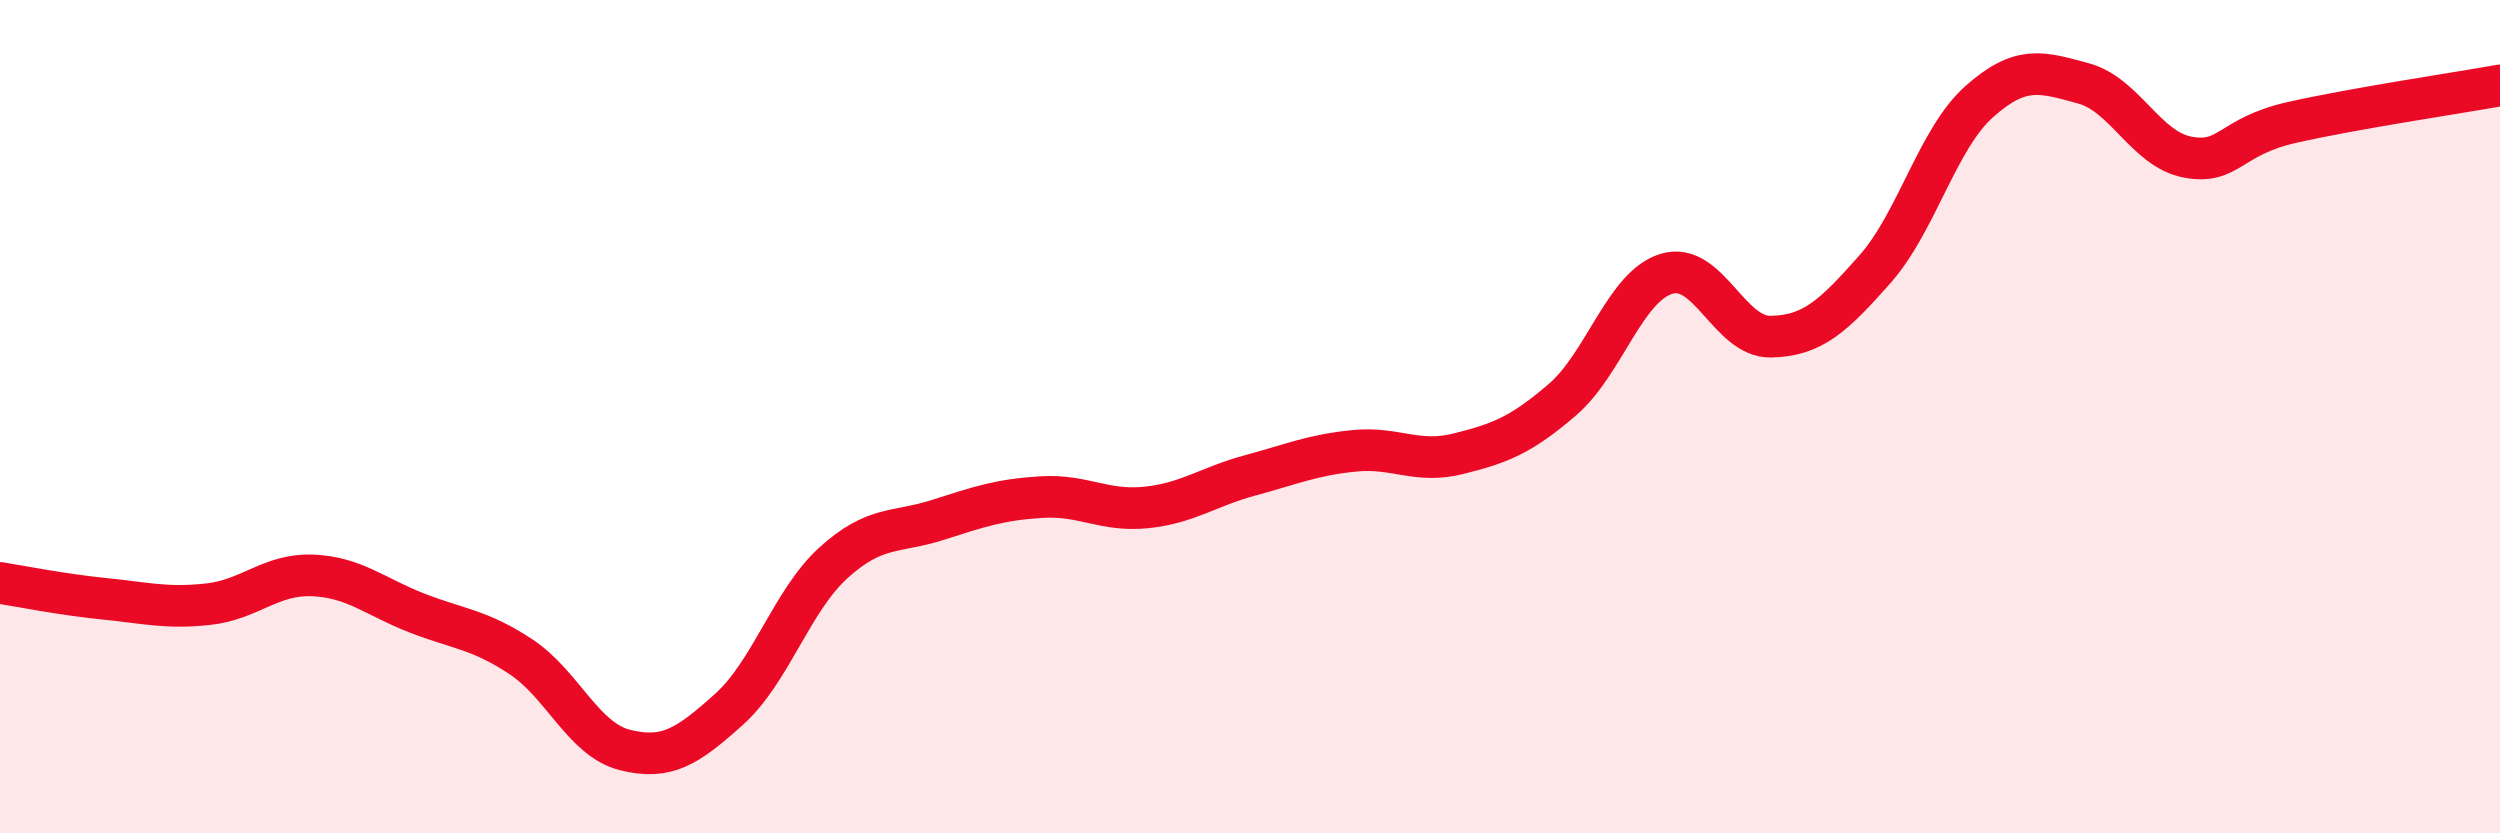 
    <svg width="60" height="20" viewBox="0 0 60 20" xmlns="http://www.w3.org/2000/svg">
      <path
        d="M 0,13.99 C 0.5,14.07 1.5,14.27 2.5,14.37 C 3.5,14.47 4,14.61 5,14.5 C 6,14.39 6.5,13.77 7.5,13.81 C 8.5,13.85 9,14.32 10,14.71 C 11,15.1 11.5,15.1 12.5,15.76 C 13.5,16.42 14,17.75 15,18 C 16,18.25 16.5,17.92 17.5,17.02 C 18.5,16.12 19,14.42 20,13.51 C 21,12.6 21.5,12.8 22.5,12.48 C 23.5,12.16 24,11.99 25,11.93 C 26,11.87 26.5,12.28 27.5,12.18 C 28.5,12.08 29,11.68 30,11.41 C 31,11.14 31.5,10.92 32.5,10.82 C 33.5,10.72 34,11.14 35,10.89 C 36,10.64 36.5,10.45 37.5,9.59 C 38.5,8.73 39,6.87 40,6.57 C 41,6.27 41.5,8.1 42.5,8.08 C 43.5,8.06 44,7.59 45,6.46 C 46,5.33 46.5,3.33 47.5,2.44 C 48.5,1.55 49,1.73 50,2 C 51,2.27 51.5,3.58 52.5,3.77 C 53.5,3.96 53.5,3.28 55,2.94 C 56.5,2.6 59,2.23 60,2.05L60 20L0 20Z"
        fill="#EB0A25"
        opacity="0.1"
        stroke-linecap="round"
        stroke-linejoin="round"
      />
      <path
        d="M 0,13.99 C 0.5,14.07 1.5,14.27 2.5,14.37 C 3.5,14.47 4,14.61 5,14.5 C 6,14.39 6.5,13.77 7.5,13.81 C 8.5,13.85 9,14.32 10,14.71 C 11,15.1 11.5,15.1 12.5,15.76 C 13.5,16.42 14,17.75 15,18 C 16,18.25 16.5,17.92 17.5,17.02 C 18.5,16.12 19,14.42 20,13.51 C 21,12.6 21.5,12.8 22.5,12.48 C 23.5,12.16 24,11.99 25,11.93 C 26,11.87 26.5,12.28 27.5,12.18 C 28.5,12.08 29,11.68 30,11.41 C 31,11.14 31.5,10.92 32.5,10.82 C 33.5,10.72 34,11.14 35,10.89 C 36,10.64 36.5,10.45 37.5,9.59 C 38.5,8.73 39,6.87 40,6.57 C 41,6.27 41.5,8.1 42.5,8.08 C 43.5,8.06 44,7.59 45,6.46 C 46,5.33 46.5,3.33 47.5,2.44 C 48.5,1.55 49,1.73 50,2 C 51,2.27 51.5,3.58 52.5,3.77 C 53.5,3.96 53.5,3.28 55,2.94 C 56.5,2.6 59,2.23 60,2.05"
        stroke="#EB0A25"
        stroke-width="1"
        fill="none"
        stroke-linecap="round"
        stroke-linejoin="round"
      />
    </svg>
  
